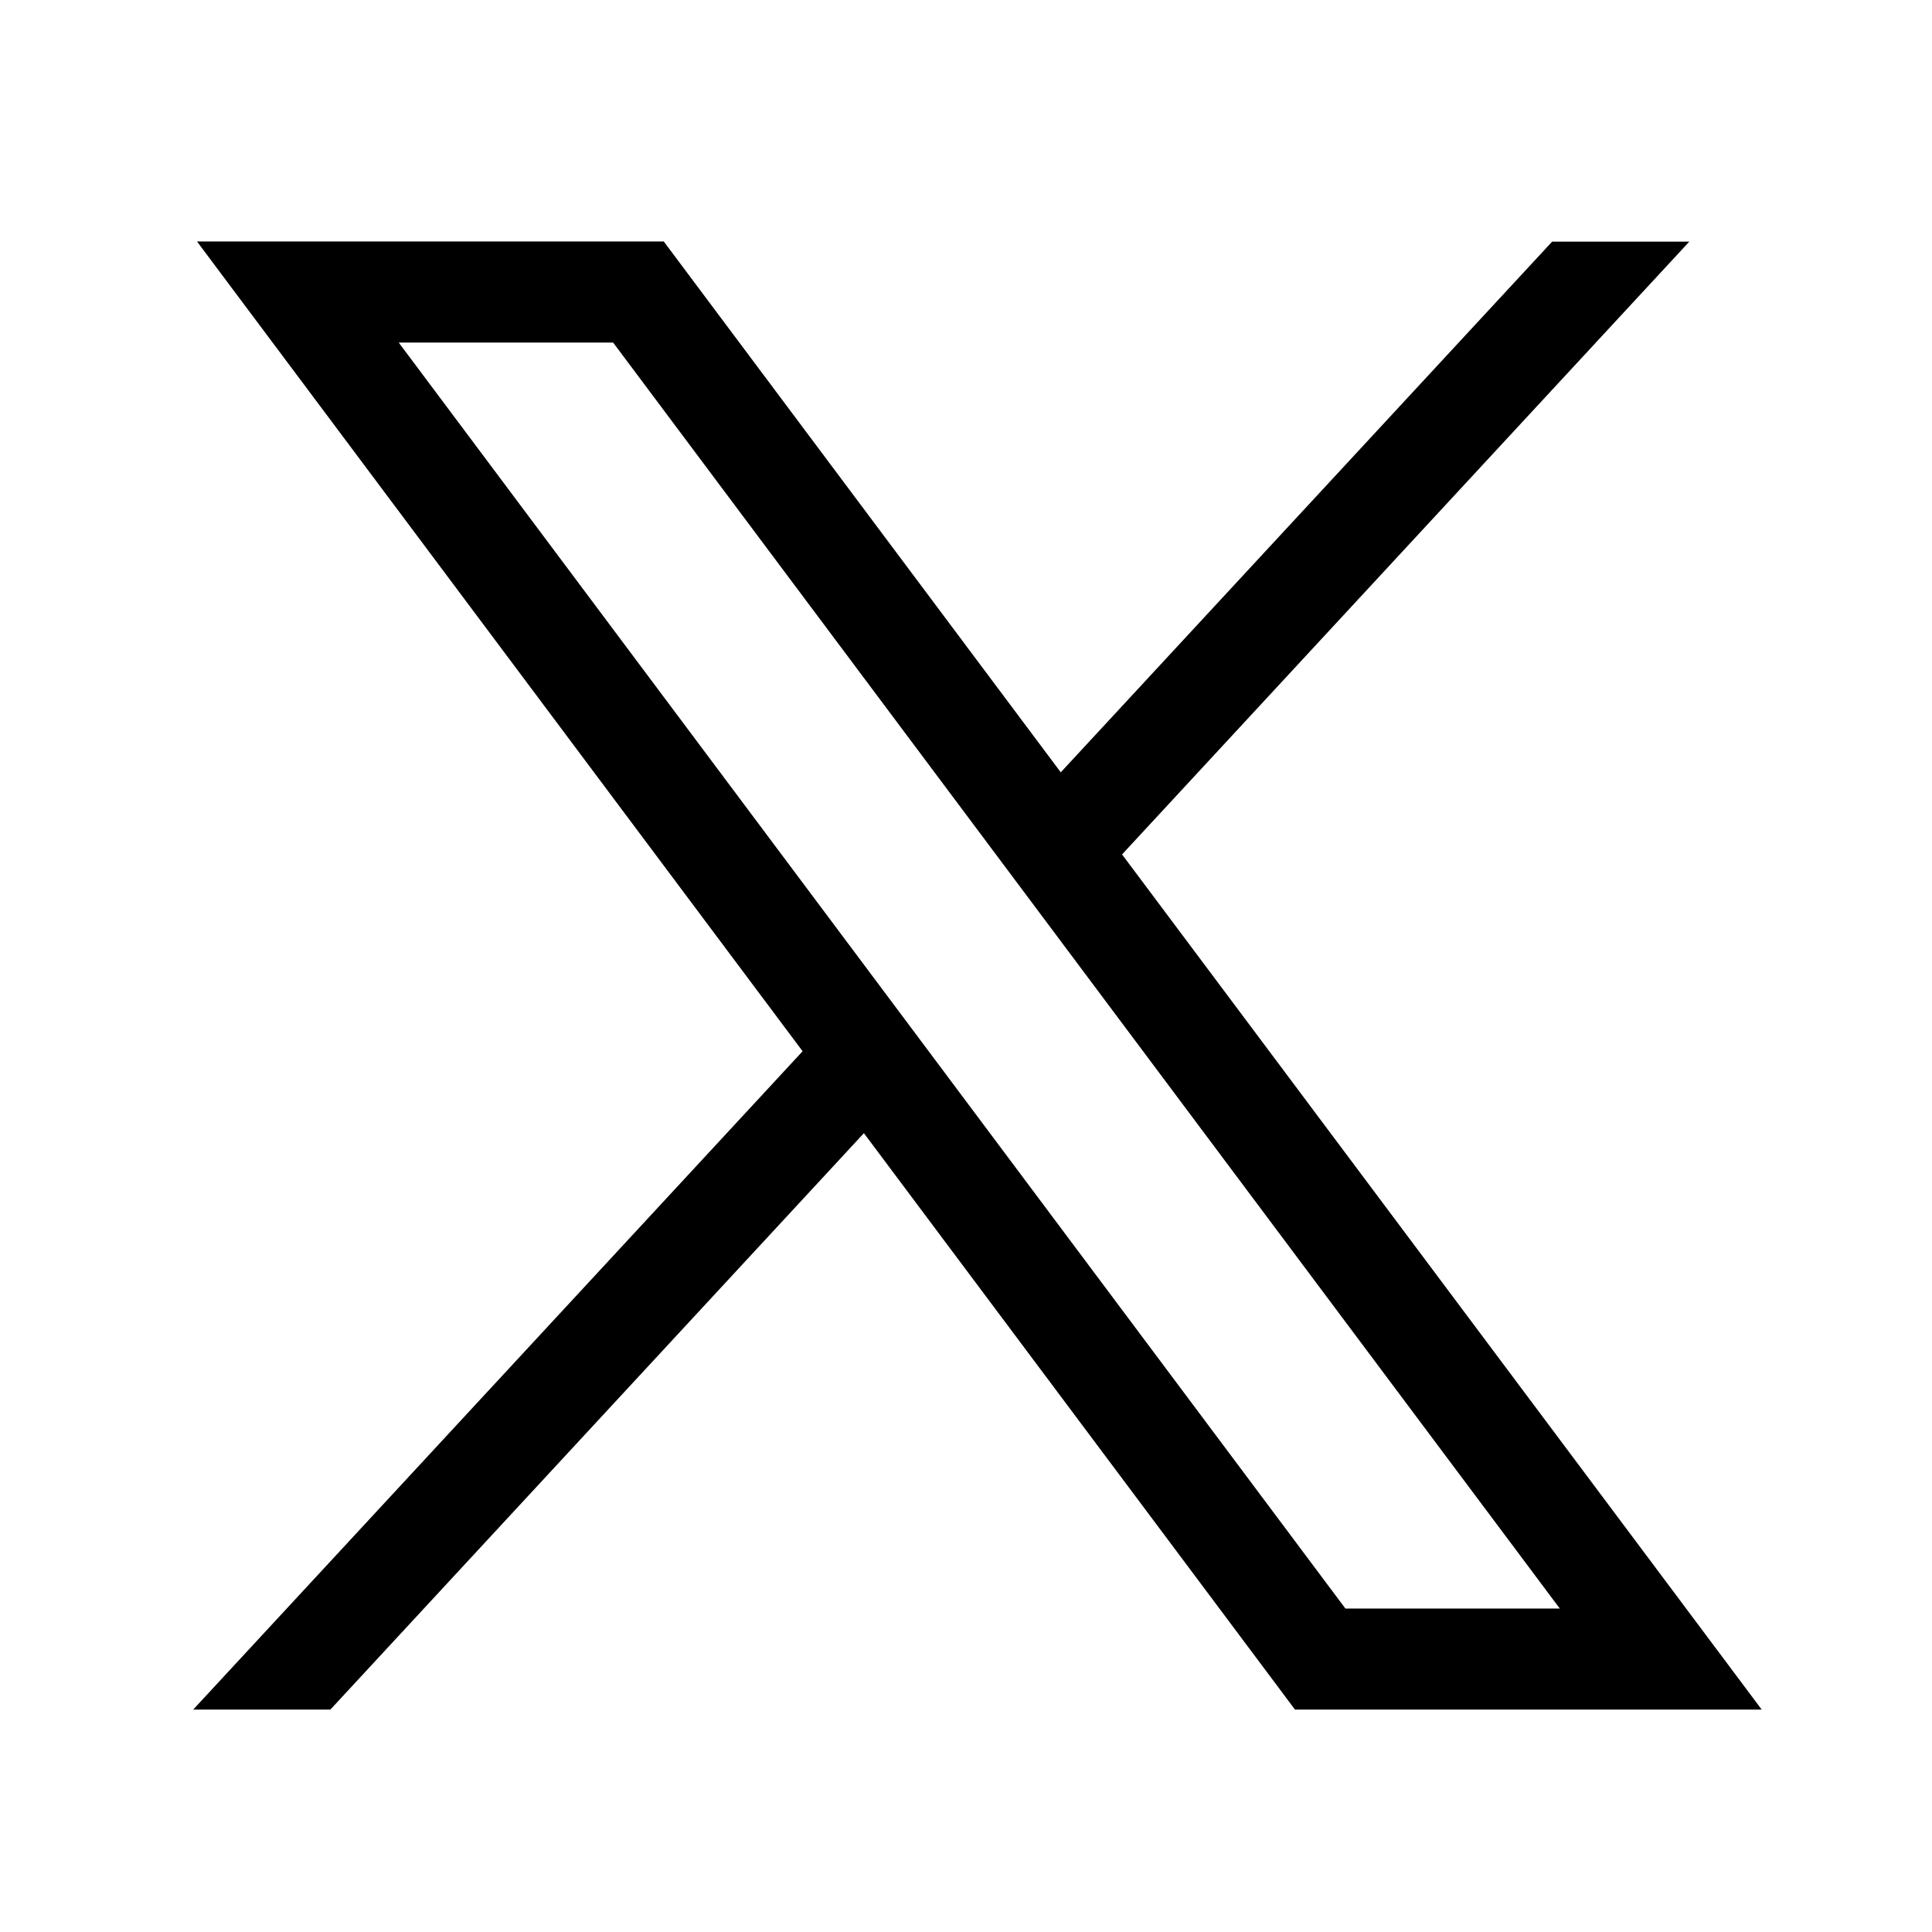 <?xml version="1.0" encoding="UTF-8"?> <svg xmlns="http://www.w3.org/2000/svg" width="25" height="25" viewBox="0 0 40 40"><g id="Group_239389" data-name="Group 239389" transform="translate(2676 -7073)"><g id="Rectangle_92061" data-name="Rectangle 92061" transform="translate(-2676 7073)" fill="#fff" stroke="#707070" stroke-width="1" opacity="0"><rect width="40" height="40" stroke="none"></rect><rect x="0.5" y="0.5" width="39" height="39" fill="none"></rect></g><g id="layer1" transform="translate(-2953.5 6910.69)"><path id="path1009" d="M281.579,167.31l12.538,16.765L281.5,197.705h2.84l11.046-11.934,8.925,11.934h9.663L300.731,180l11.744-12.687h-2.84L299.462,178.3l-8.22-10.991Zm4.176,2.092h4.439l19.6,26.211h-4.439Z"></path></g></g></svg> 